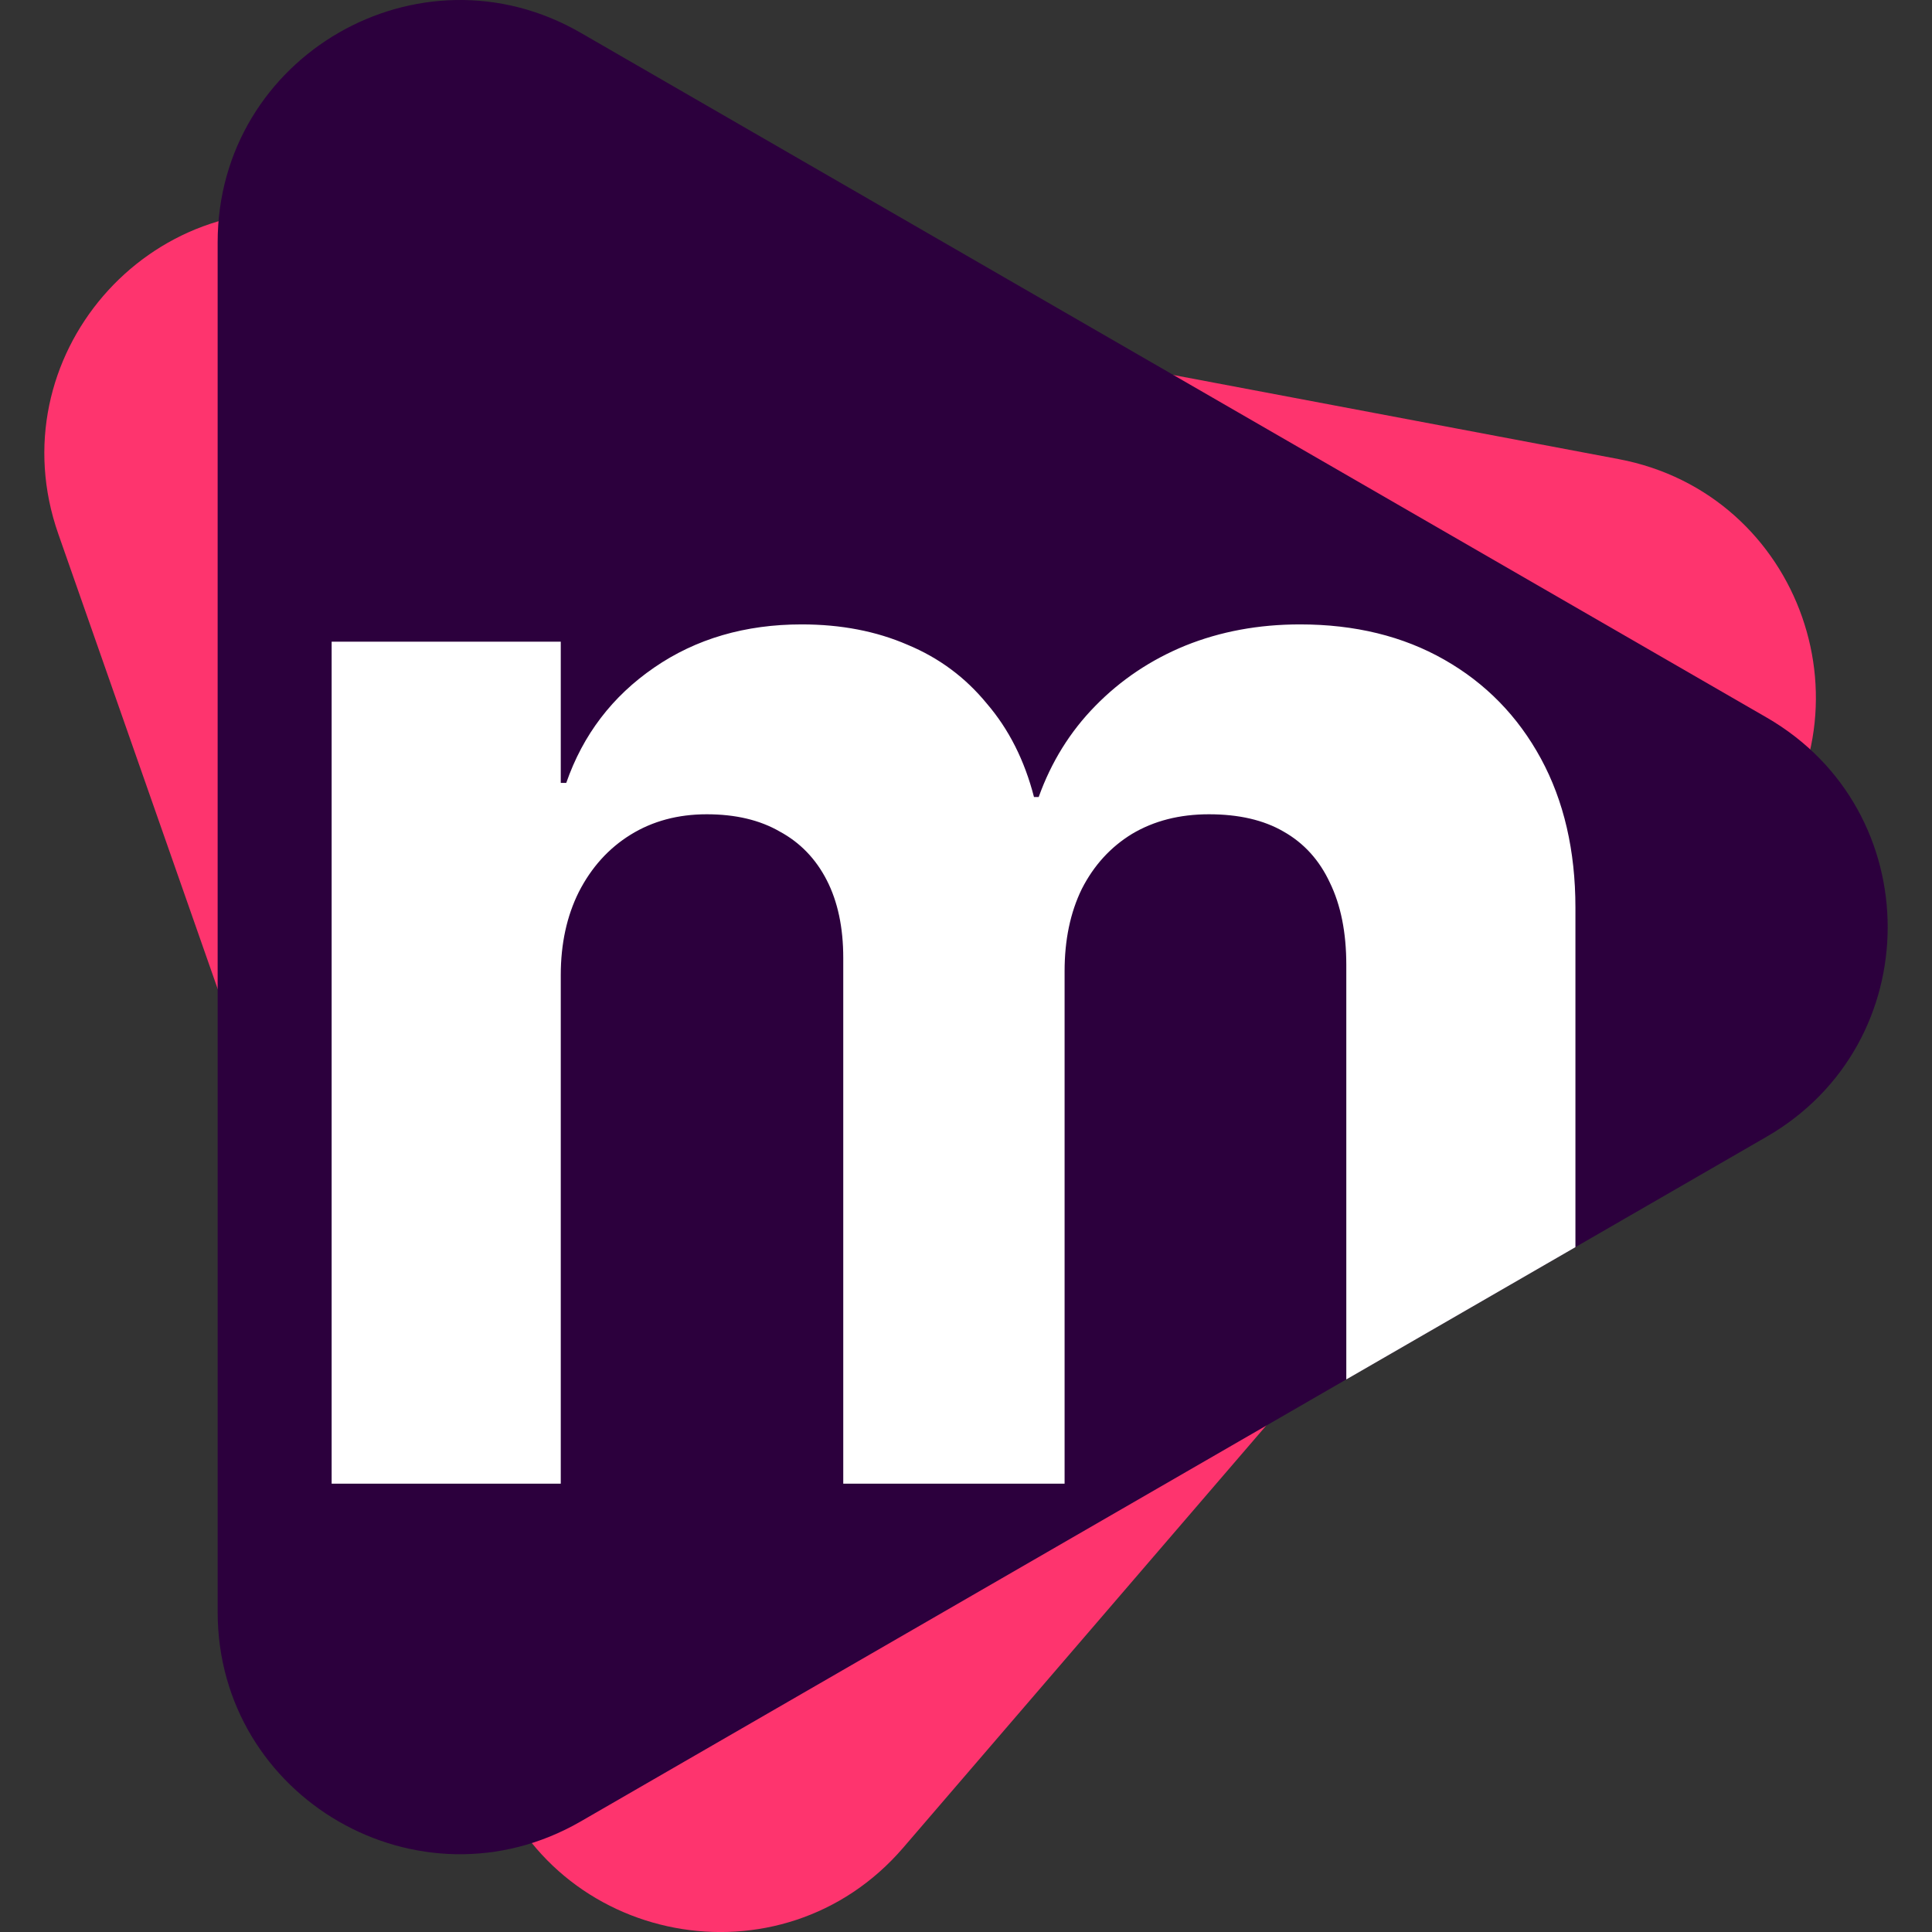 <svg width="32" height="32" viewBox="0 0 32 32" fill="none" xmlns="http://www.w3.org/2000/svg">
<rect x="0" y="0" width="32" height="32" fill="#333333" stroke="none"/>
<g id="MPlay/color-on-light/small" clip-path="url(#clip0_21368_627)">
<path id="Vector" d="M26.809 7.604C29.841 8.177 31.116 11.816 29.104 14.156L14.959 30.605C12.947 32.944 9.157 32.228 8.137 29.316L0.965 8.842C-0.055 5.93 2.459 3.006 5.491 3.578L26.809 7.604Z" fill="#FE346E"/>
<path id="Vector_2" d="M29.262 11.885C31.934 13.428 31.934 17.284 29.262 18.827L9.618 30.169C6.945 31.712 3.605 29.783 3.605 26.698L3.605 4.014C3.605 0.929 6.945 -1 9.618 0.543L29.262 11.885Z" fill="#2C003D"/>
<path id="Vector_3" d="M22.299 22.848V15.983C22.299 15.445 22.208 14.991 22.026 14.618C21.852 14.245 21.597 13.964 21.259 13.773C20.93 13.582 20.518 13.487 20.024 13.487C19.539 13.487 19.114 13.595 18.75 13.812C18.395 14.029 18.118 14.332 17.919 14.722C17.728 15.112 17.633 15.567 17.633 16.087V24.574H13.967V15.866C13.967 15.363 13.876 14.934 13.694 14.579C13.512 14.224 13.252 13.955 12.915 13.773C12.585 13.582 12.182 13.487 11.706 13.487C11.229 13.487 10.809 13.6 10.445 13.825C10.081 14.05 9.795 14.367 9.587 14.774C9.388 15.173 9.288 15.632 9.288 16.152V24.574H5.493V10.628H9.288V12.967H9.379C9.656 12.17 10.142 11.533 10.835 11.057C11.528 10.58 12.343 10.342 13.278 10.342C13.928 10.342 14.513 10.454 15.033 10.68C15.553 10.896 15.991 11.221 16.346 11.655C16.71 12.079 16.97 12.595 17.126 13.201H17.204C17.412 12.621 17.724 12.118 18.14 11.694C18.564 11.26 19.062 10.927 19.634 10.693C20.215 10.459 20.847 10.342 21.532 10.342C22.442 10.342 23.239 10.537 23.923 10.927C24.608 11.317 25.141 11.863 25.522 12.564C25.903 13.266 26.094 14.089 26.094 15.034V20.657L22.299 22.848Z" fill="white"/>
</g>
<defs>
<clipPath id="clip0_21368_627">
<rect width="32" height="32" fill="white"/>
</clipPath>
</defs>
</svg>
